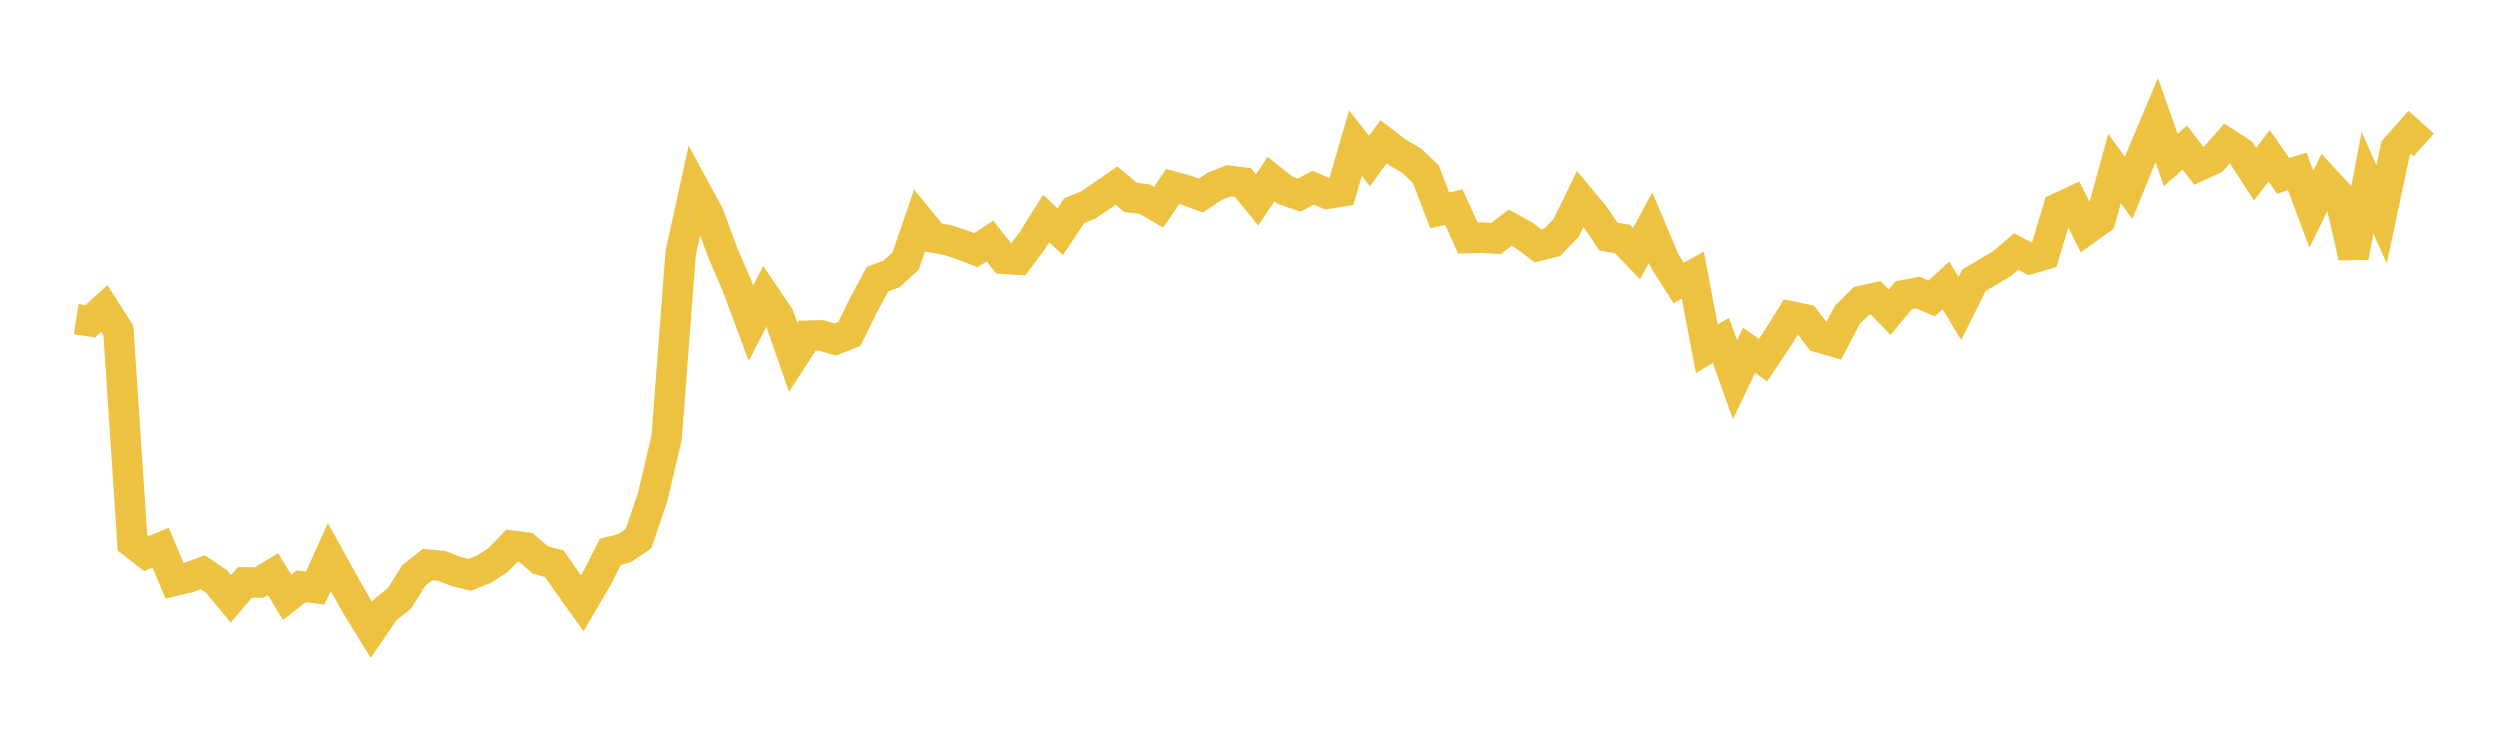 <svg width="164" height="48" xmlns="http://www.w3.org/2000/svg" xmlns:xlink="http://www.w3.org/1999/xlink"><path fill="none" stroke="rgb(237,194,64)" stroke-width="2" d="M5,20.933L5.922,21.075L6.844,20.24L7.766,21.691L8.689,35.602L9.611,36.318L10.533,35.926L11.455,38.102L12.377,37.878L13.299,37.539L14.222,38.162L15.144,39.286L16.066,38.206L16.988,38.214L17.91,37.663L18.832,39.188L19.754,38.464L20.677,38.577L21.599,36.54L22.521,38.209L23.443,39.825L24.365,41.32L25.287,39.974L26.21,39.248L27.132,37.764L28.054,37.034L28.976,37.121L29.898,37.479L30.82,37.709L31.743,37.34L32.665,36.745L33.587,35.798L34.509,35.917L35.431,36.725L36.353,36.974L37.275,38.283L38.198,39.575L39.12,38.003L40.042,36.197L40.964,35.96L41.886,35.337L42.808,32.625L43.731,28.704L44.653,16.586L45.575,12.389L46.497,14.091L47.419,16.598L48.341,18.724L49.263,21.207L50.186,19.406L51.108,20.772L52.03,23.445L52.952,22.023L53.874,22.002L54.796,22.273L55.719,21.906L56.641,20.025L57.563,18.311L58.485,17.969L59.407,17.125L60.329,14.458L61.251,15.585L62.174,15.752L63.096,16.056L64.018,16.413L64.94,15.812L65.862,16.978L66.784,17.034L67.707,15.807L68.629,14.336L69.551,15.198L70.473,13.815L71.395,13.443L72.317,12.816L73.24,12.173L74.162,12.949L75.084,13.06L76.006,13.597L76.928,12.237L77.85,12.49L78.772,12.827L79.695,12.22L80.617,11.854L81.539,11.973L82.461,13.113L83.383,11.747L84.305,12.481L85.228,12.801L86.15,12.307L87.072,12.715L87.994,12.565L88.916,9.389L89.838,10.565L90.76,9.301L91.683,10.007L92.605,10.535L93.527,11.41L94.449,13.803L95.371,13.583L96.293,15.617L97.216,15.585L98.138,15.65L99.06,14.936L99.982,15.438L100.904,16.129L101.826,15.896L102.749,14.93L103.671,13.045L104.593,14.154L105.515,15.525L106.437,15.678L107.359,16.641L108.281,14.93L109.204,17.126L110.126,18.565L111.048,18.051L111.97,22.883L112.892,22.33L113.814,24.906L114.737,22.985L115.659,23.618L116.581,22.243L117.503,20.757L118.425,20.95L119.347,22.134L120.269,22.401L121.192,20.65L122.114,19.736L123.036,19.534L123.958,20.478L124.88,19.371L125.802,19.187L126.725,19.58L127.647,18.722L128.569,20.237L129.491,18.381L130.413,17.84L131.335,17.288L132.257,16.501L133.18,16.98L134.102,16.709L135.024,13.651L135.946,13.22L136.868,15.059L137.79,14.399L138.713,11.057L139.635,12.327L140.557,10.075L141.479,7.888L142.401,10.49L143.323,9.688L144.246,10.882L145.168,10.454L146.09,9.416L147.012,10.013L147.934,11.426L148.856,10.222L149.778,11.535L150.701,11.248L151.623,13.719L152.545,11.839L153.467,12.829L154.389,16.861L155.311,11.986L156.234,14.065L157.156,9.717L158.078,8.681L159,9.506"></path></svg>